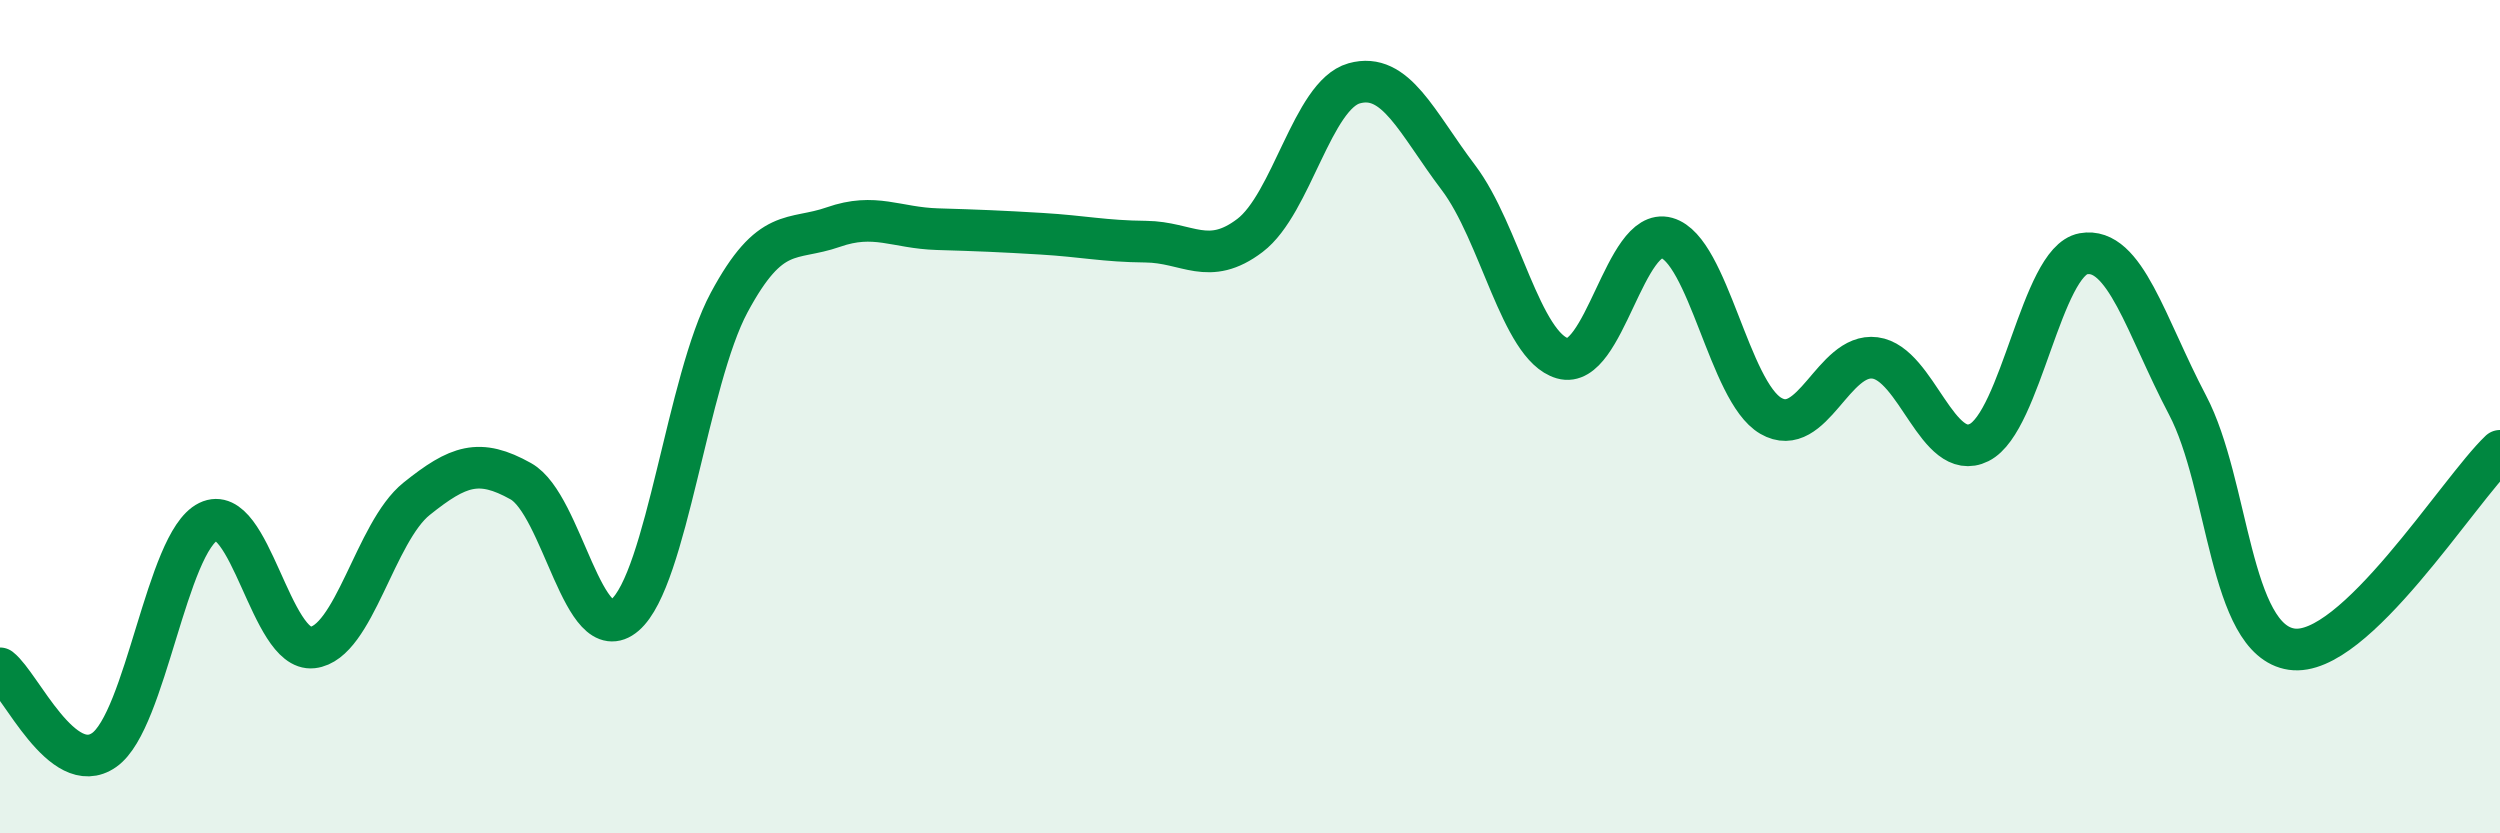 
    <svg width="60" height="20" viewBox="0 0 60 20" xmlns="http://www.w3.org/2000/svg">
      <path
        d="M 0,16.04 C 0.5,16.43 1.5,18.7 2.5,18 C 3.5,17.3 4,13.01 5,12.52 C 6,12.03 6.5,15.65 7.5,15.54 C 8.5,15.43 9,12.77 10,11.97 C 11,11.17 11.5,10.99 12.5,11.55 C 13.5,12.11 14,15.62 15,14.76 C 16,13.9 16.5,9.12 17.5,7.26 C 18.5,5.4 19,5.8 20,5.45 C 21,5.1 21.5,5.47 22.5,5.5 C 23.5,5.53 24,5.55 25,5.61 C 26,5.67 26.5,5.79 27.5,5.8 C 28.5,5.81 29,6.41 30,5.65 C 31,4.89 31.5,2.28 32.5,2 C 33.5,1.72 34,2.94 35,4.26 C 36,5.58 36.5,8.31 37.5,8.6 C 38.5,8.89 39,5.43 40,5.71 C 41,5.99 41.5,9.4 42.5,9.98 C 43.5,10.56 44,8.46 45,8.59 C 46,8.72 46.5,11.12 47.5,10.62 C 48.5,10.12 49,6.27 50,6.09 C 51,5.91 51.5,7.82 52.5,9.72 C 53.5,11.62 53.5,15.36 55,15.58 C 56.5,15.8 59,11.77 60,10.82L60 20L0 20Z"
        fill="#008740"
        opacity="0.1"
        stroke-linecap="round"
        stroke-linejoin="round"
      />
      <path
        d="M 0,16.04 C 0.5,16.43 1.5,18.7 2.5,18 C 3.5,17.3 4,13.01 5,12.52 C 6,12.03 6.5,15.65 7.5,15.54 C 8.5,15.43 9,12.77 10,11.97 C 11,11.17 11.5,10.99 12.5,11.55 C 13.5,12.11 14,15.62 15,14.76 C 16,13.9 16.5,9.12 17.5,7.26 C 18.5,5.4 19,5.8 20,5.45 C 21,5.1 21.5,5.47 22.5,5.5 C 23.5,5.53 24,5.55 25,5.61 C 26,5.67 26.5,5.79 27.5,5.8 C 28.5,5.81 29,6.41 30,5.65 C 31,4.89 31.5,2.28 32.5,2 C 33.5,1.72 34,2.94 35,4.26 C 36,5.58 36.5,8.31 37.5,8.6 C 38.5,8.89 39,5.43 40,5.71 C 41,5.99 41.5,9.4 42.5,9.98 C 43.5,10.56 44,8.46 45,8.59 C 46,8.72 46.5,11.12 47.5,10.62 C 48.5,10.12 49,6.27 50,6.09 C 51,5.91 51.5,7.82 52.5,9.72 C 53.5,11.62 53.5,15.36 55,15.58 C 56.5,15.8 59,11.77 60,10.82"
        stroke="#008740"
        stroke-width="1"
        fill="none"
        stroke-linecap="round"
        stroke-linejoin="round"
      />
    </svg>
  